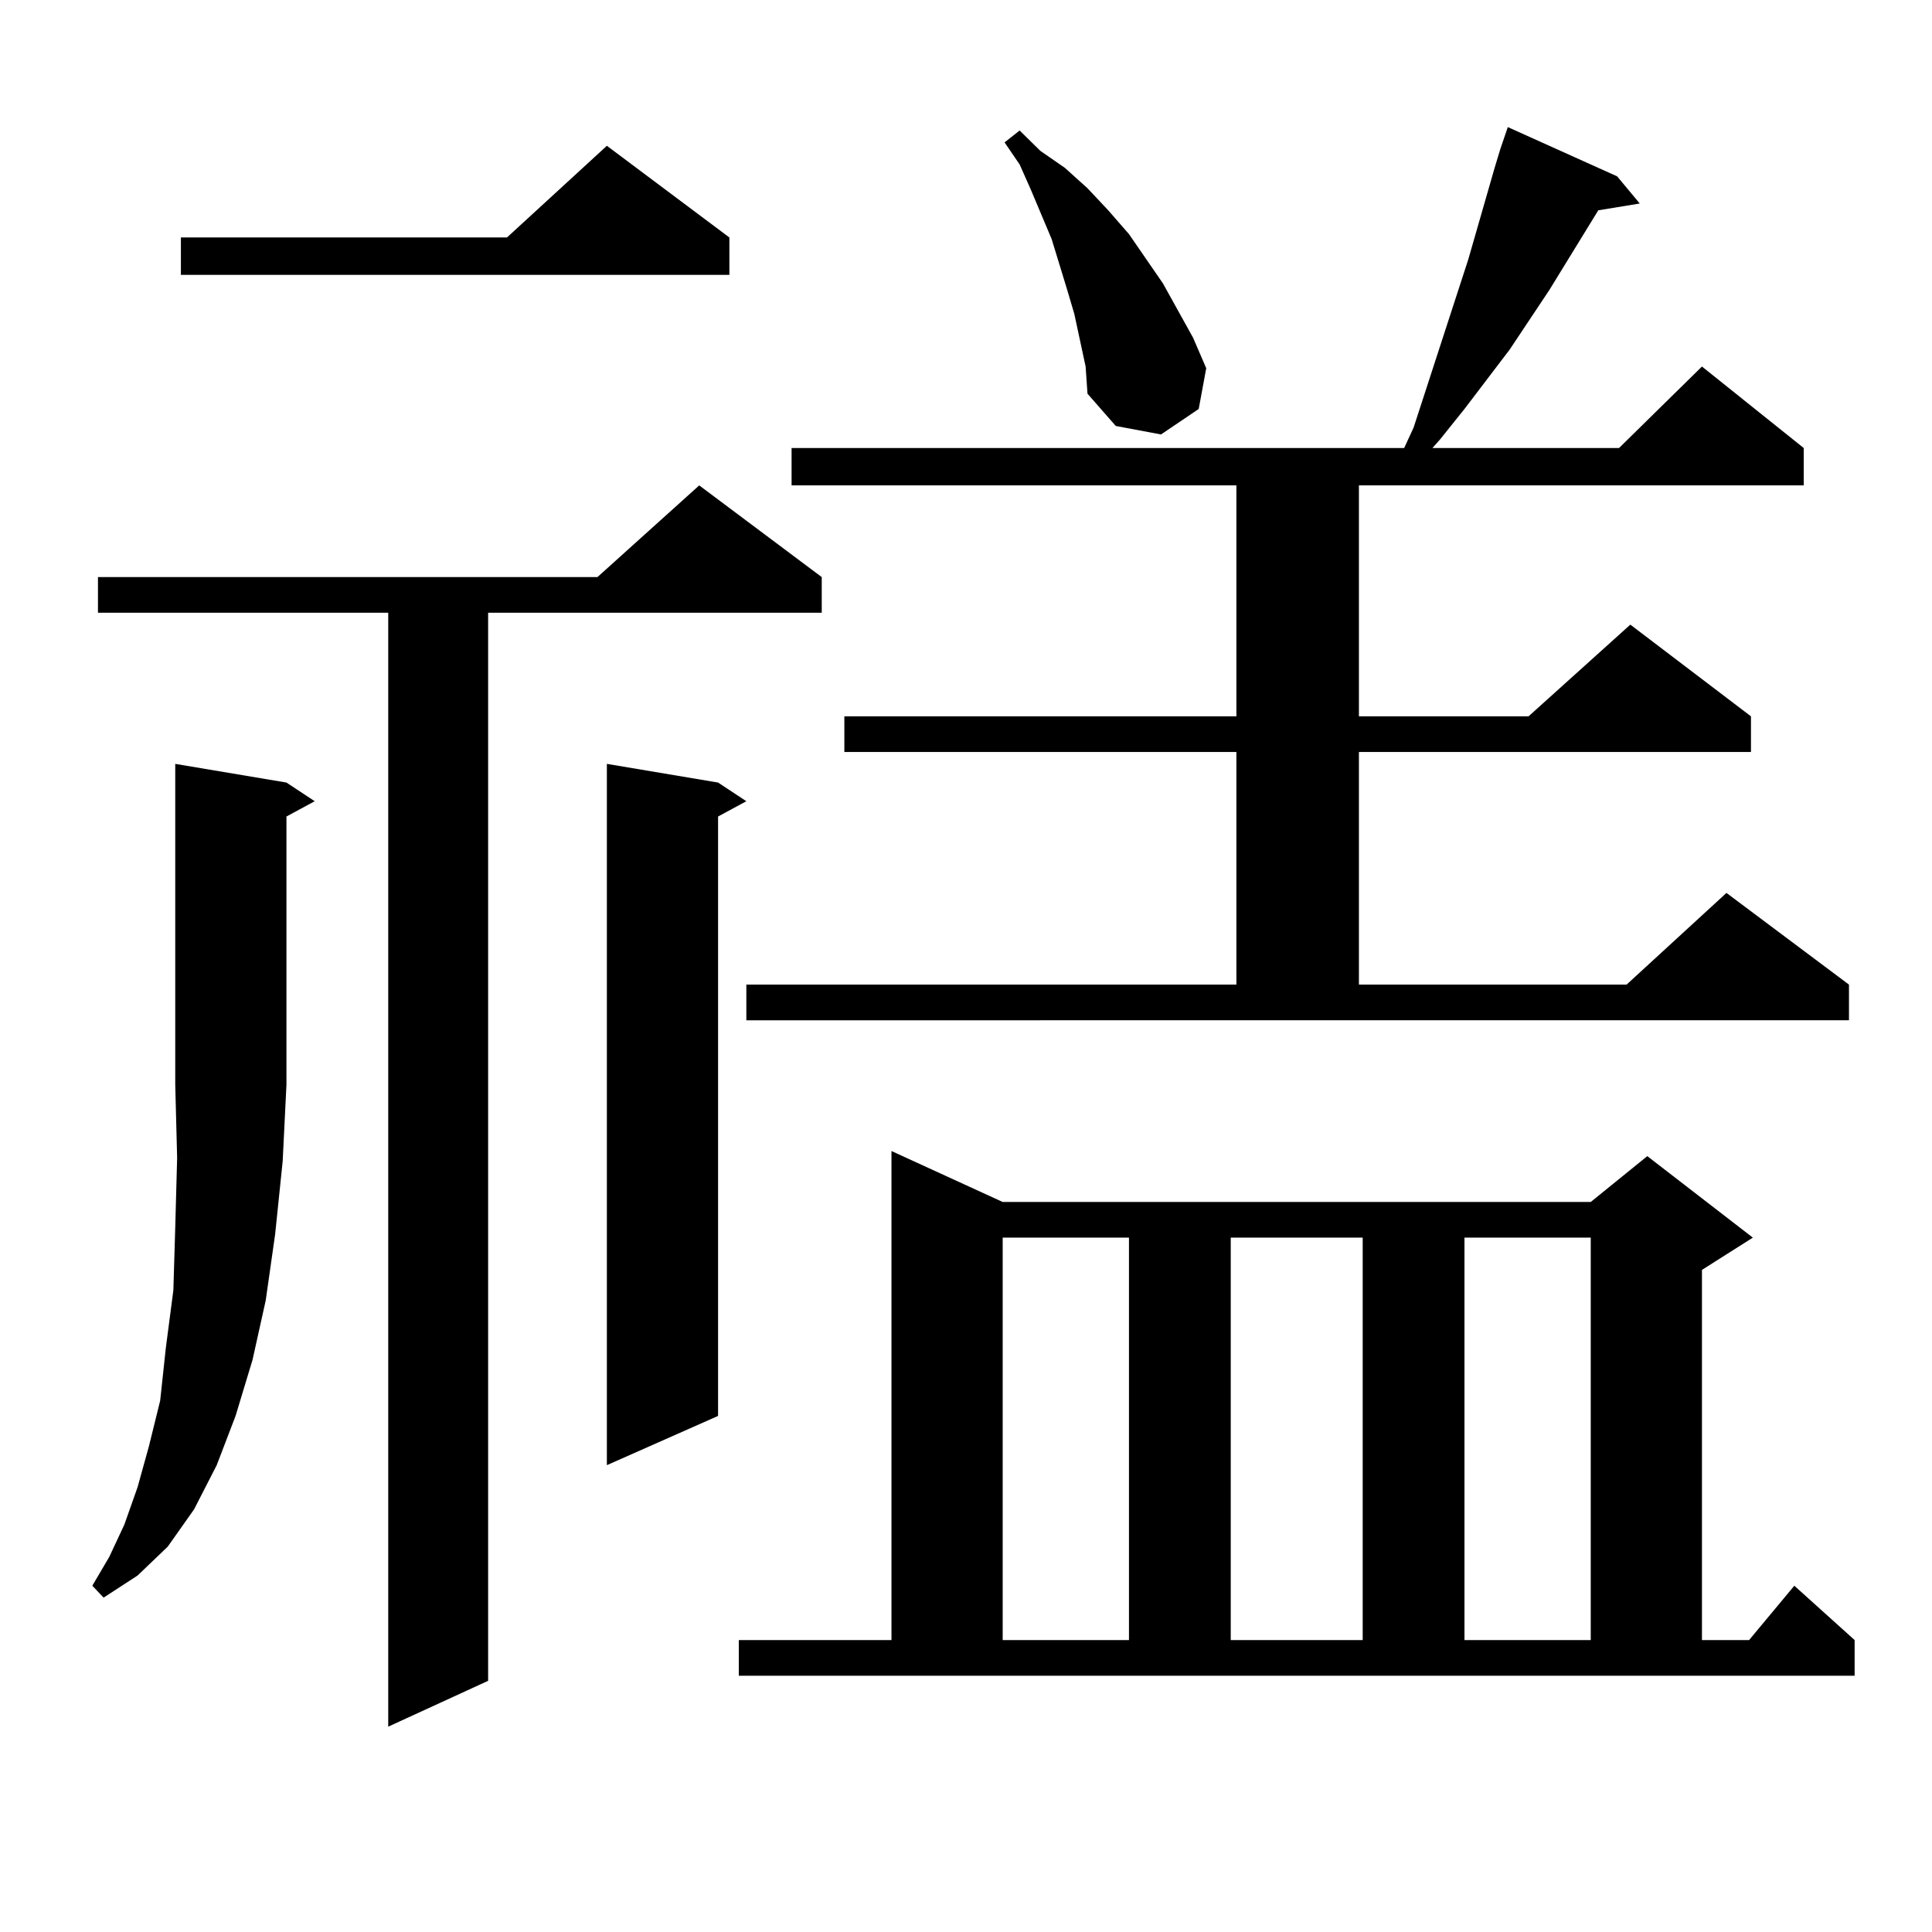<?xml version="1.0" encoding="utf-8"?>
<!-- Generator: Adobe Illustrator 16.0.0, SVG Export Plug-In . SVG Version: 6.00 Build 0)  -->
<!DOCTYPE svg PUBLIC "-//W3C//DTD SVG 1.1//EN" "http://www.w3.org/Graphics/SVG/1.1/DTD/svg11.dtd">
<svg version="1.1" id="图层_1" xmlns="http://www.w3.org/2000/svg" xmlns:xlink="http://www.w3.org/1999/xlink" x="0px" y="0px"
	 width="1000px" height="1000px" viewBox="0 0 1000 1000" enable-background="new 0 0 1000 1000" xml:space="preserve">
<path d="M148.265,405.047l14.634,9.668l-14.634,7.91v138.867l-1.951,39.551l-3.902,37.793l-4.878,34.277l-6.829,30.762l-8.78,29.004
	l-9.756,25.488l-11.707,22.852l-13.658,19.336l-15.609,14.941l-17.561,11.426l-5.854-6.152l8.78-14.941l7.805-16.699l6.829-19.336
	l5.854-21.094l5.854-23.73l2.927-27.246l3.902-29.883l0.976-32.52l0.976-36.035l-0.976-37.793V395.379L148.265,405.047z
	 M425.331,298.699v18.457H252.652v552.832l-51.706,23.73V317.156H50.707v-18.457h258.53l52.682-47.461L425.331,298.699z
	 M377.527,122.918v19.336H93.632v-19.336h168.776l51.706-47.461L377.527,122.918z M371.674,405.047l14.634,9.668l-14.634,7.91
	v310.254l-57.56,25.488V395.379L371.674,405.047z M382.405,848.895h79.022V595.77l57.56,26.367H823.37l29.268-23.73l54.633,42.188
	l-26.341,16.699v191.602h24.39l23.414-28.125l31.219,28.125v18.457H382.405V848.895z M386.308,509.637H639.96v-120.41H437.038
	V370.77H639.96V251.238H409.722v-19.336h317.065l4.878-10.547l28.292-87.012l13.658-47.461l2.927-9.668l3.902-11.426l56.584,25.488
	l11.707,14.063l-21.463,3.516l-25.365,41.309l-20.487,30.762l-23.414,30.762l-12.683,15.82l-3.902,4.395h96.583l42.926-42.188
	l52.682,42.188v19.336H703.373V370.77h87.803l52.682-47.461l62.438,47.461v18.457H703.373v120.41h138.533l51.706-47.461
	l63.413,47.461v18.457H386.308V509.637z M518.987,640.594v208.301h65.364V640.594H518.987z M561.913,189.715l-5.854-27.246
	l-3.902-13.184l-7.805-25.488l-10.731-25.488l-5.854-13.184l-7.805-11.426l7.805-6.152l10.731,10.547l12.683,8.789l11.707,10.547
	l10.731,11.426l10.731,12.305l17.561,25.488l15.609,28.125l6.829,15.82l-3.902,21.094l-19.512,13.184l-23.414-4.395l-14.634-16.699
	L561.913,189.715z M637.033,640.594v208.301h68.291V640.594H637.033z M758.006,640.594v208.301h65.364V640.594H758.006z"/>
</svg>
